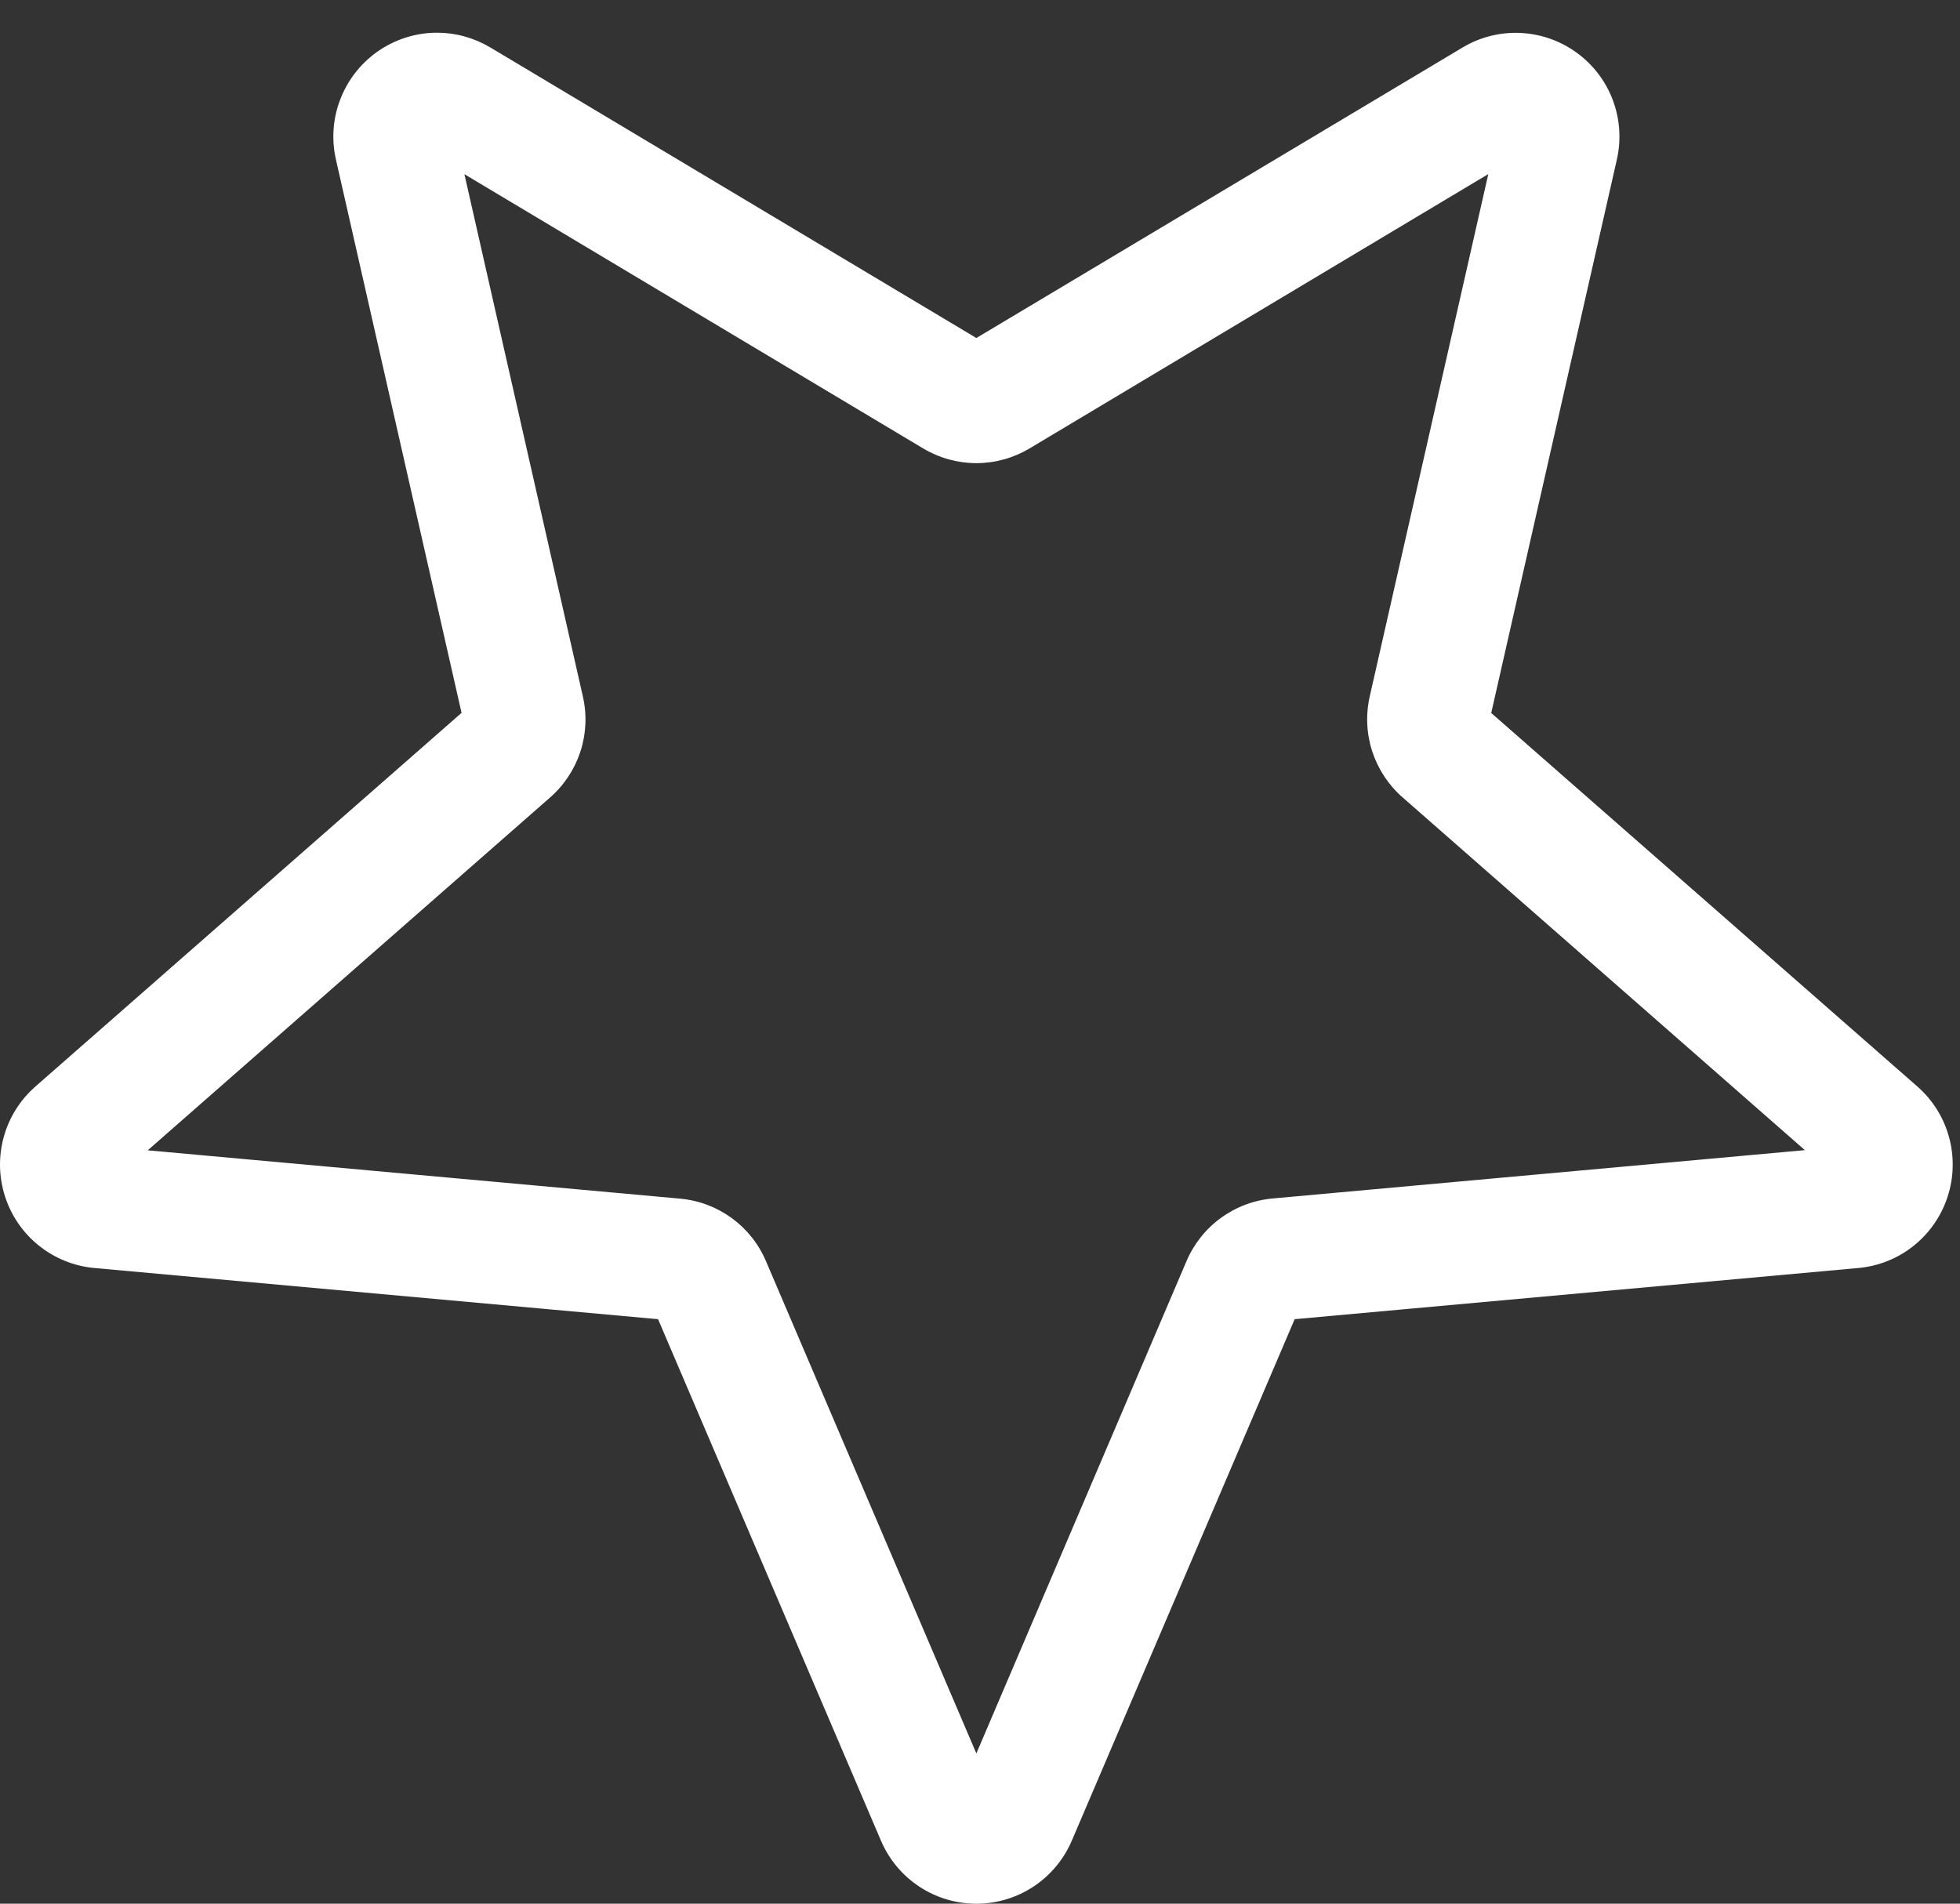 <?xml version="1.0" encoding="UTF-8"?> <svg xmlns="http://www.w3.org/2000/svg" width="35" height="34" viewBox="0 0 35 34" fill="none"><rect x="0" y="0" width="35" height="34" fill="#333333" stroke="none"/><path d="M7.805 0.584C7.423 0.584 7.043 0.703 6.719 0.937C6.425 1.151 6.2 1.446 6.072 1.786C5.943 2.126 5.918 2.496 5.999 2.851L8.242 12.732L0.634 19.404C0.361 19.643 0.163 19.957 0.067 20.307C-0.03 20.657 -0.021 21.027 0.091 21.373C0.203 21.718 0.413 22.023 0.697 22.249C0.98 22.476 1.324 22.614 1.685 22.647L11.751 23.561L15.731 32.874C16.024 33.559 16.692 34.001 17.435 34.001C18.177 34.001 18.846 33.559 19.139 32.876L23.119 23.561L33.183 22.647C33.924 22.581 34.549 22.079 34.779 21.373C35.008 20.667 34.796 19.892 34.237 19.404L26.629 12.734L28.872 2.852C29.037 2.126 28.755 1.375 28.152 0.939C27.55 0.503 26.748 0.469 26.115 0.85L17.435 6.037L8.755 0.847C8.461 0.673 8.134 0.584 7.805 0.584ZM17.435 8.272C17.765 8.272 18.091 8.183 18.385 8.009L26.577 3.109L24.46 12.436C24.386 12.762 24.401 13.102 24.504 13.42C24.608 13.738 24.795 14.022 25.047 14.242L32.23 20.542L22.726 21.405C22.392 21.435 22.072 21.555 21.801 21.753C21.529 21.951 21.317 22.219 21.186 22.528L17.435 31.317L13.679 22.527C13.414 21.901 12.826 21.47 12.143 21.408L2.638 20.545L9.821 14.245C10.336 13.794 10.561 13.103 10.408 12.437L8.293 3.111L16.485 8.009C16.778 8.183 17.105 8.272 17.435 8.272ZM11.674 23.381C11.674 23.381 11.674 23.379 11.672 23.378L11.674 23.381ZM23.193 23.385L23.194 23.382C23.194 23.384 23.194 23.384 23.193 23.385H23.193Z" fill="white"></path></svg> 